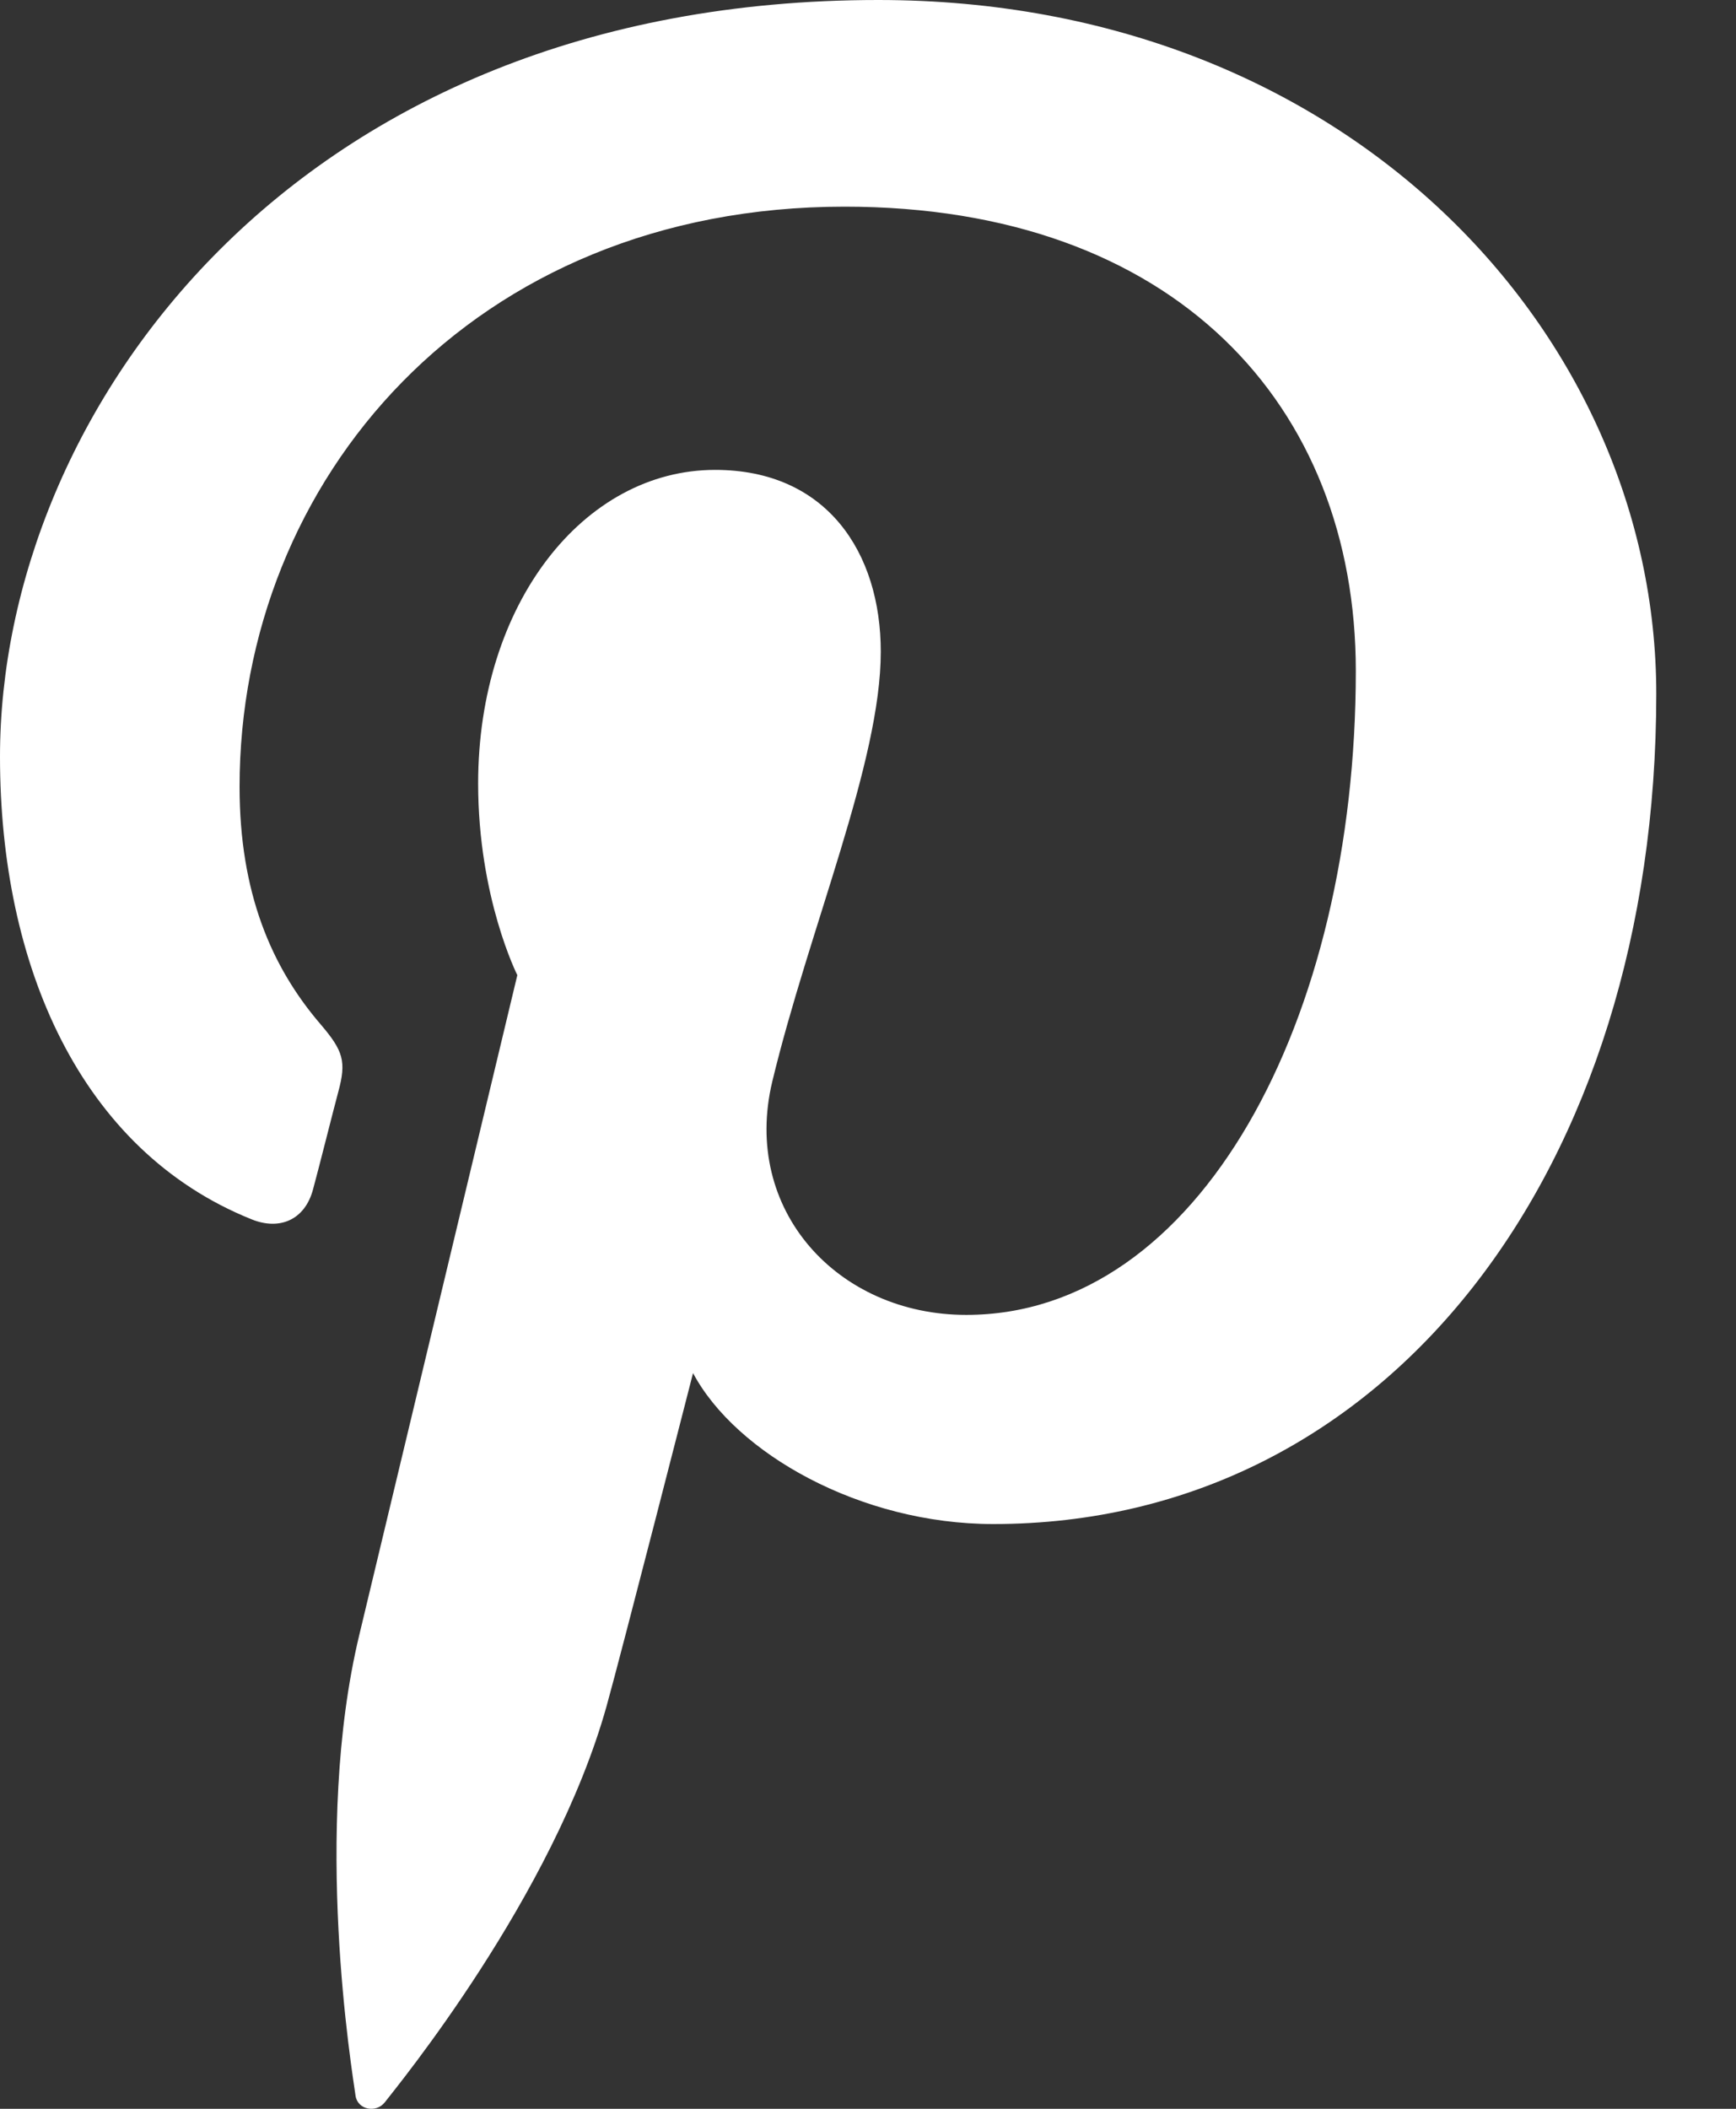 <svg width="14" height="17" viewBox="0 0 14 17" fill="none" xmlns="http://www.w3.org/2000/svg">
<rect x="0" y="0" width="14" height="17" fill="#333333" stroke="none"/>
<path fill-rule="evenodd" clip-rule="evenodd" d="M13.357 5.594C13.357 9.424 11.196 12.286 8.01 12.286C6.939 12.286 5.934 11.716 5.589 11.069C5.589 11.069 5.013 13.319 4.892 13.753C4.463 15.287 3.2 16.822 3.103 16.948C3.034 17.036 2.883 17.009 2.867 16.893C2.84 16.697 2.518 14.761 2.897 13.182C3.087 12.389 4.172 7.861 4.172 7.861C4.172 7.861 3.856 7.237 3.856 6.316C3.856 4.868 4.707 3.788 5.767 3.788C6.668 3.788 7.103 4.455 7.103 5.254C7.103 6.147 6.526 7.482 6.228 8.719C5.98 9.755 6.756 10.6 7.792 10.6C9.67 10.6 10.934 8.224 10.934 5.408C10.934 3.268 9.472 1.666 6.811 1.666C3.805 1.666 1.932 3.875 1.932 6.343C1.932 7.194 2.187 7.794 2.586 8.258C2.768 8.471 2.795 8.557 2.728 8.802C2.68 8.982 2.572 9.414 2.525 9.586C2.46 9.834 2.256 9.921 2.03 9.83C0.645 9.274 0 7.779 0 6.1C0 3.326 2.374 0 7.083 0C10.867 0 13.357 2.697 13.357 5.594Z" fill="white"/>
</svg>
